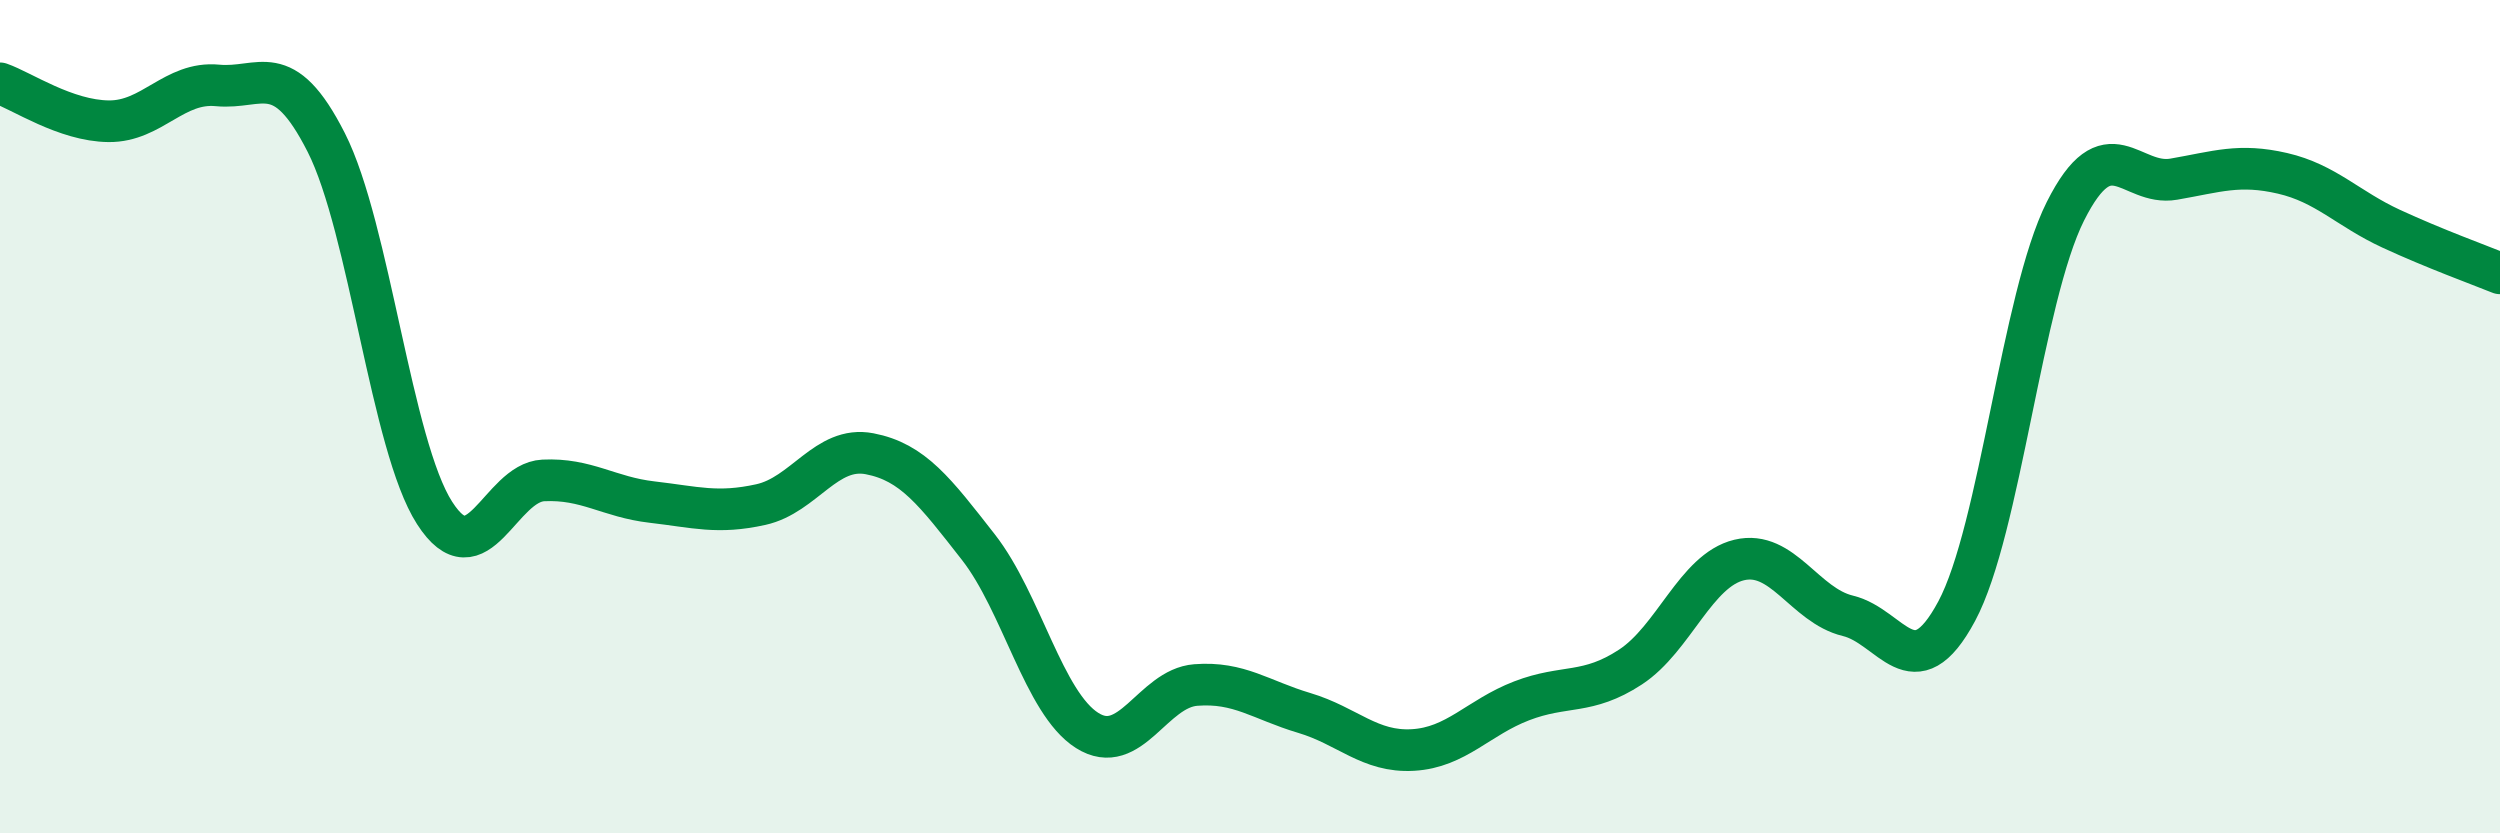 
    <svg width="60" height="20" viewBox="0 0 60 20" xmlns="http://www.w3.org/2000/svg">
      <path
        d="M 0,2 C 0.52,2.18 1.57,2.9 2.61,2.91 C 3.65,2.92 4.18,1.95 5.22,2.05 C 6.26,2.15 6.79,1.37 7.83,3.42 C 8.87,5.47 9.39,10.69 10.43,12.31 C 11.47,13.93 12,11.58 13.04,11.53 C 14.08,11.48 14.61,11.93 15.65,12.05 C 16.69,12.17 17.22,12.34 18.26,12.11 C 19.3,11.88 19.83,10.69 20.87,10.89 C 21.91,11.09 22.44,11.8 23.48,13.13 C 24.52,14.46 25.05,16.87 26.09,17.53 C 27.13,18.19 27.66,16.52 28.7,16.44 C 29.74,16.36 30.26,16.8 31.3,17.11 C 32.34,17.42 32.87,18.06 33.91,18 C 34.95,17.94 35.48,17.22 36.52,16.82 C 37.56,16.42 38.09,16.69 39.13,16.01 C 40.17,15.33 40.7,13.69 41.74,13.44 C 42.78,13.19 43.31,14.53 44.35,14.78 C 45.39,15.03 45.92,16.61 46.96,14.67 C 48,12.73 48.53,7.14 49.57,5.07 C 50.61,3 51.13,4.48 52.17,4.3 C 53.21,4.12 53.74,3.92 54.78,4.16 C 55.82,4.4 56.35,5.01 57.39,5.49 C 58.43,5.97 59.48,6.35 60,6.56L60 20L0 20Z"
        fill="#008740"
        opacity="0.1"
        stroke-linecap="round"
        stroke-linejoin="round"
      />
      <path
        d="M 0,2 C 0.52,2.18 1.57,2.9 2.61,2.91 C 3.65,2.92 4.18,1.95 5.22,2.05 C 6.26,2.15 6.79,1.37 7.83,3.42 C 8.87,5.47 9.39,10.69 10.43,12.31 C 11.47,13.93 12,11.58 13.04,11.53 C 14.08,11.48 14.61,11.93 15.65,12.05 C 16.69,12.17 17.22,12.34 18.26,12.11 C 19.3,11.88 19.83,10.69 20.87,10.89 C 21.91,11.09 22.44,11.8 23.48,13.13 C 24.52,14.46 25.05,16.87 26.09,17.53 C 27.13,18.19 27.66,16.52 28.7,16.44 C 29.74,16.36 30.26,16.8 31.3,17.11 C 32.34,17.42 32.87,18.06 33.91,18 C 34.95,17.94 35.48,17.22 36.52,16.82 C 37.56,16.42 38.09,16.69 39.13,16.01 C 40.17,15.33 40.7,13.69 41.74,13.44 C 42.78,13.19 43.31,14.53 44.35,14.78 C 45.39,15.03 45.92,16.61 46.96,14.67 C 48,12.73 48.53,7.14 49.57,5.07 C 50.61,3 51.13,4.48 52.17,4.3 C 53.21,4.12 53.74,3.92 54.78,4.16 C 55.82,4.4 56.35,5.01 57.39,5.49 C 58.43,5.97 59.48,6.35 60,6.56"
        stroke="#008740"
        stroke-width="1"
        fill="none"
        stroke-linecap="round"
        stroke-linejoin="round"
      />
    </svg>
  